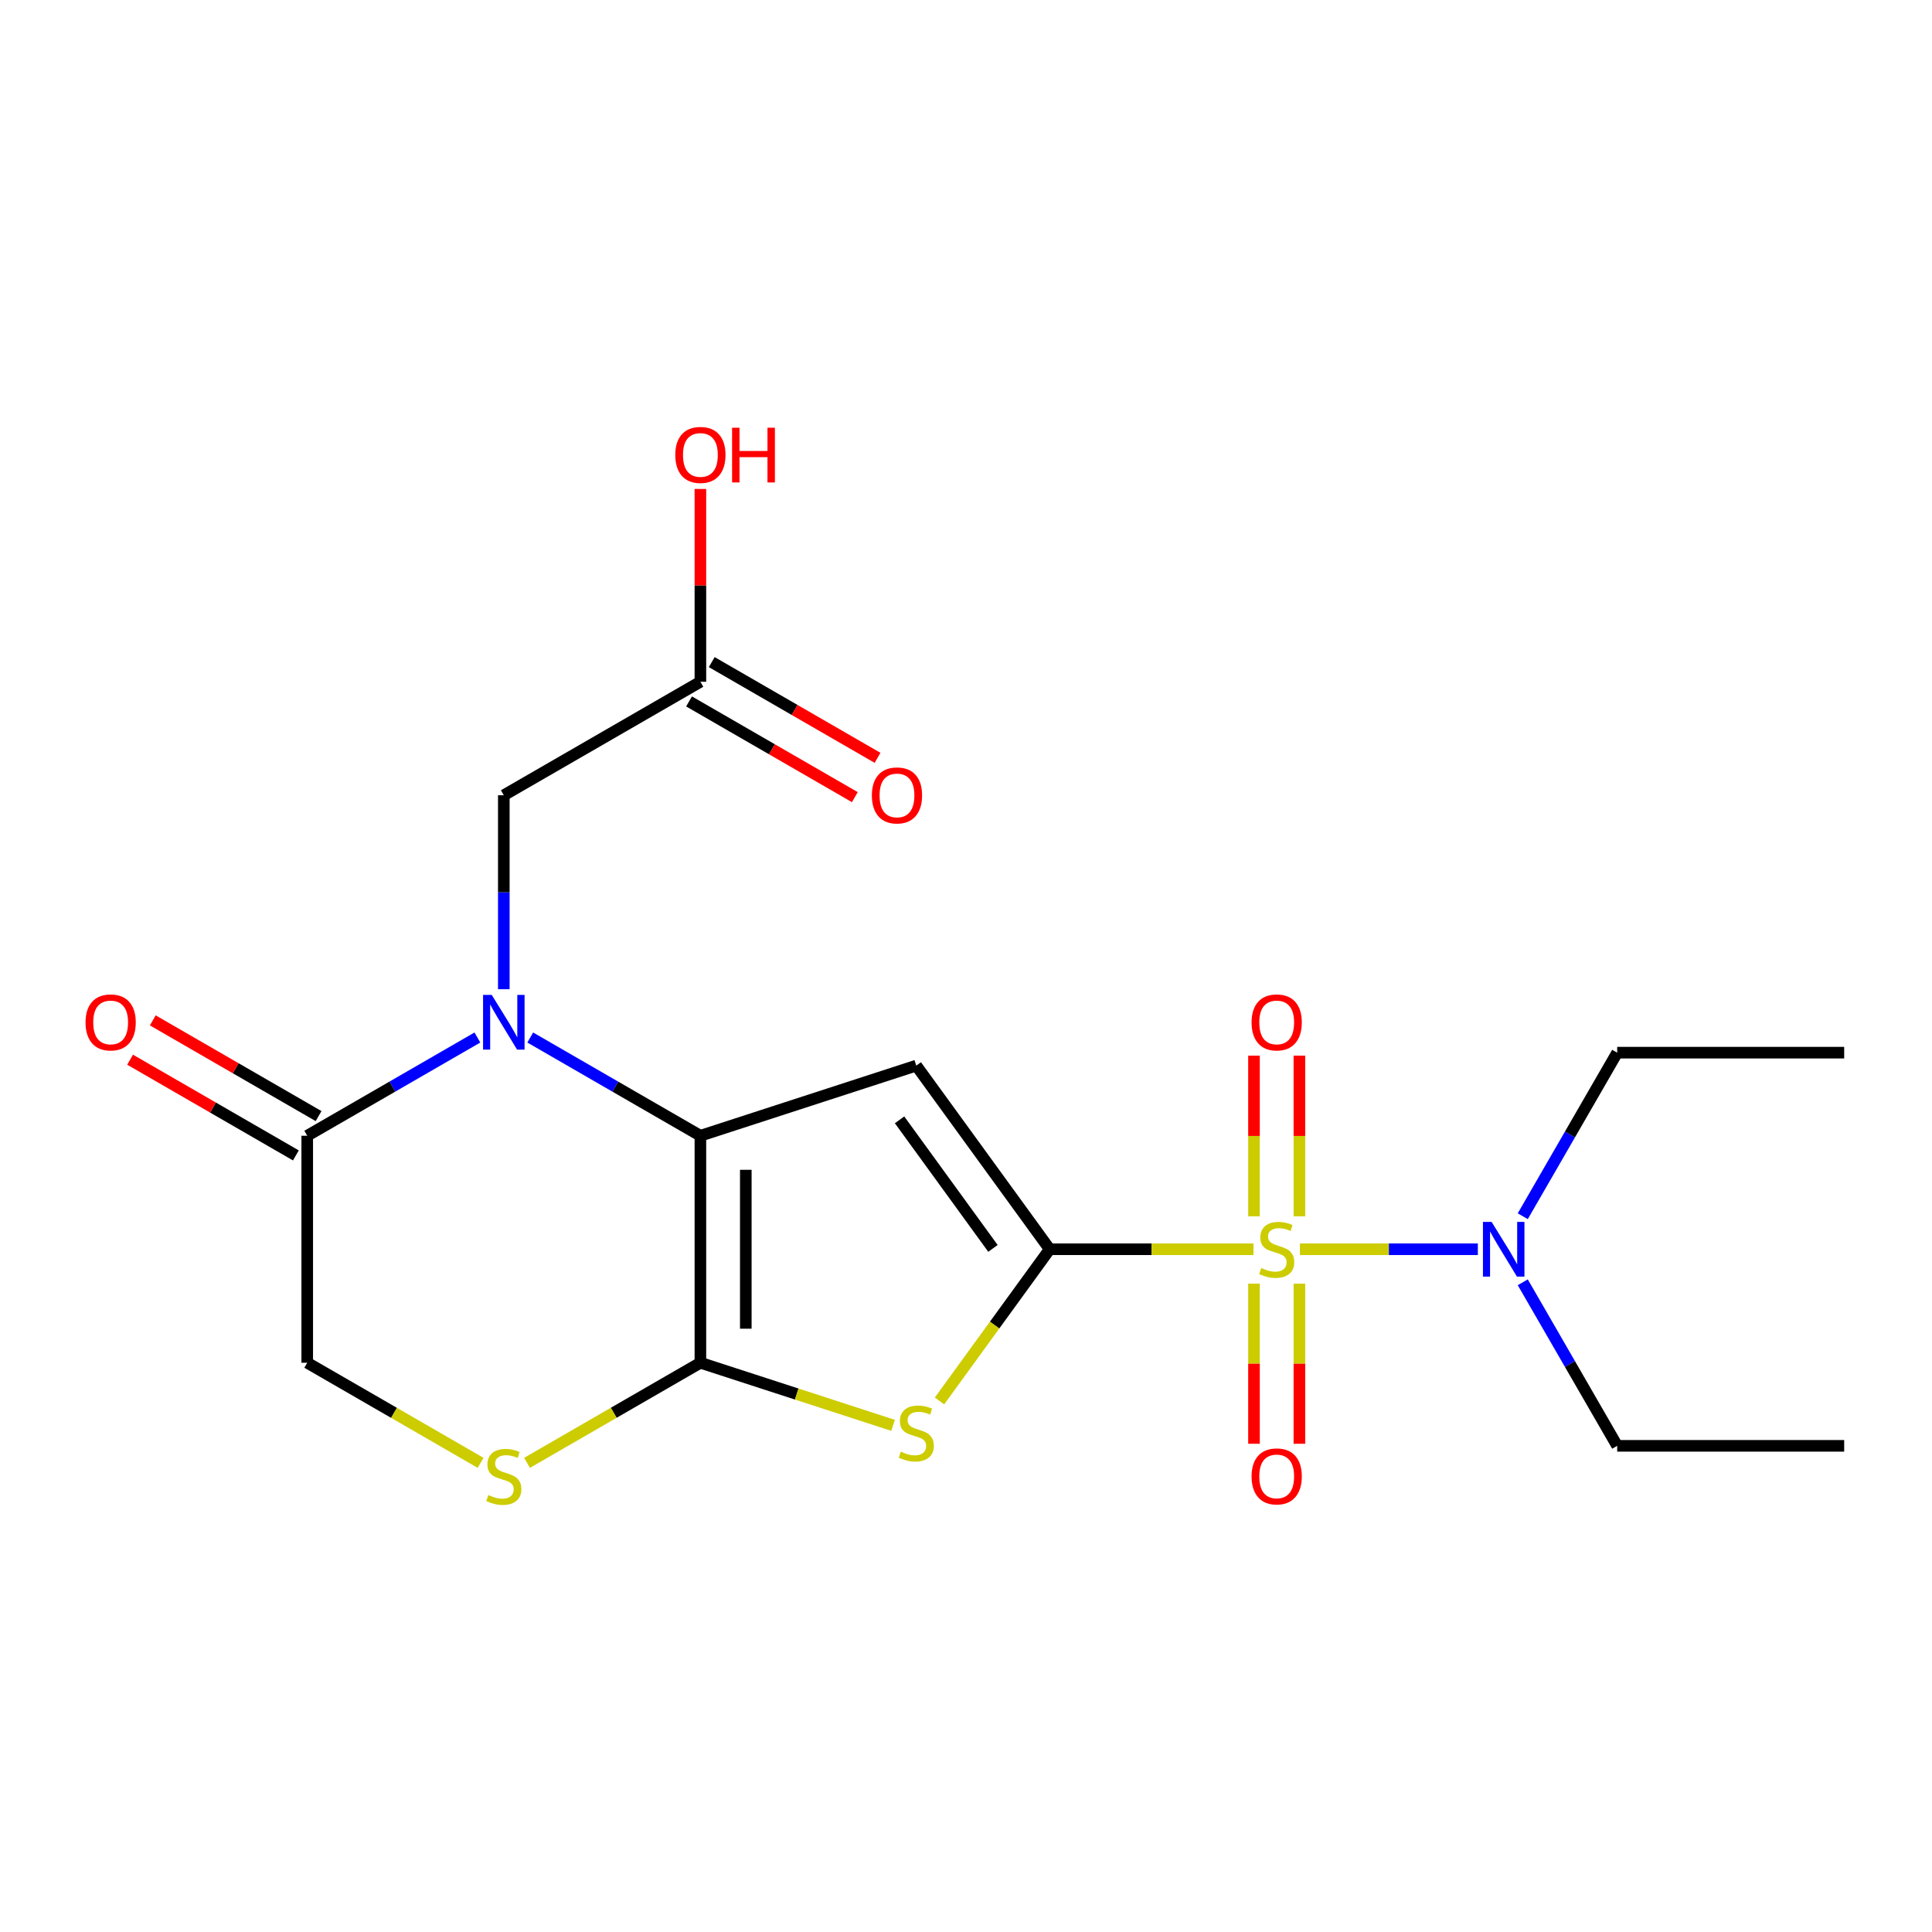 <?xml version='1.0' encoding='iso-8859-1'?>
<svg version='1.1' baseProfile='full'
              xmlns='http://www.w3.org/2000/svg'
                      xmlns:rdkit='http://www.rdkit.org/xml'
                      xmlns:xlink='http://www.w3.org/1999/xlink'
                  xml:space='preserve'
width='1000px' height='1000px' viewBox='0 0 1000 1000'>
<!-- END OF HEADER -->
<rect style='opacity:1.0;fill:#FFFFFF;stroke:none' width='1000' height='1000' x='0' y='0'> </rect>
<path class='bond-0' d='M 543.324,646.61 L 596.062,646.61' style='fill:none;fill-rule:evenodd;stroke:#000000;stroke-width:6px;stroke-linecap:butt;stroke-linejoin:miter;stroke-opacity:1' />
<path class='bond-0' d='M 596.062,646.61 L 648.799,646.61' style='fill:none;fill-rule:evenodd;stroke:#CCCC00;stroke-width:6px;stroke-linecap:butt;stroke-linejoin:miter;stroke-opacity:1' />
<path class='bond-2' d='M 543.324,646.61 L 474.264,551.557' style='fill:none;fill-rule:evenodd;stroke:#000000;stroke-width:6px;stroke-linecap:butt;stroke-linejoin:miter;stroke-opacity:1' />
<path class='bond-2' d='M 513.955,646.164 L 465.613,579.627' style='fill:none;fill-rule:evenodd;stroke:#000000;stroke-width:6px;stroke-linecap:butt;stroke-linejoin:miter;stroke-opacity:1' />
<path class='bond-5' d='M 543.324,646.61 L 514.803,685.866' style='fill:none;fill-rule:evenodd;stroke:#000000;stroke-width:6px;stroke-linecap:butt;stroke-linejoin:miter;stroke-opacity:1' />
<path class='bond-5' d='M 514.803,685.866 L 486.282,725.123' style='fill:none;fill-rule:evenodd;stroke:#CCCC00;stroke-width:6px;stroke-linecap:butt;stroke-linejoin:miter;stroke-opacity:1' />
<path class='bond-8' d='M 672.833,646.61 L 718.882,646.61' style='fill:none;fill-rule:evenodd;stroke:#CCCC00;stroke-width:6px;stroke-linecap:butt;stroke-linejoin:miter;stroke-opacity:1' />
<path class='bond-8' d='M 718.882,646.61 L 764.931,646.61' style='fill:none;fill-rule:evenodd;stroke:#0000FF;stroke-width:6px;stroke-linecap:butt;stroke-linejoin:miter;stroke-opacity:1' />
<path class='bond-10' d='M 649.067,664.427 L 649.067,705.859' style='fill:none;fill-rule:evenodd;stroke:#CCCC00;stroke-width:6px;stroke-linecap:butt;stroke-linejoin:miter;stroke-opacity:1' />
<path class='bond-10' d='M 649.067,705.859 L 649.067,747.29' style='fill:none;fill-rule:evenodd;stroke:#FF0000;stroke-width:6px;stroke-linecap:butt;stroke-linejoin:miter;stroke-opacity:1' />
<path class='bond-10' d='M 672.565,664.427 L 672.565,705.859' style='fill:none;fill-rule:evenodd;stroke:#CCCC00;stroke-width:6px;stroke-linecap:butt;stroke-linejoin:miter;stroke-opacity:1' />
<path class='bond-10' d='M 672.565,705.859 L 672.565,747.29' style='fill:none;fill-rule:evenodd;stroke:#FF0000;stroke-width:6px;stroke-linecap:butt;stroke-linejoin:miter;stroke-opacity:1' />
<path class='bond-11' d='M 672.565,629.553 L 672.565,587.971' style='fill:none;fill-rule:evenodd;stroke:#CCCC00;stroke-width:6px;stroke-linecap:butt;stroke-linejoin:miter;stroke-opacity:1' />
<path class='bond-11' d='M 672.565,587.971 L 672.565,546.389' style='fill:none;fill-rule:evenodd;stroke:#FF0000;stroke-width:6px;stroke-linecap:butt;stroke-linejoin:miter;stroke-opacity:1' />
<path class='bond-11' d='M 649.067,629.553 L 649.067,587.971' style='fill:none;fill-rule:evenodd;stroke:#CCCC00;stroke-width:6px;stroke-linecap:butt;stroke-linejoin:miter;stroke-opacity:1' />
<path class='bond-11' d='M 649.067,587.971 L 649.067,546.389' style='fill:none;fill-rule:evenodd;stroke:#FF0000;stroke-width:6px;stroke-linecap:butt;stroke-linejoin:miter;stroke-opacity:1' />
<path class='bond-1' d='M 362.523,587.864 L 474.264,551.557' style='fill:none;fill-rule:evenodd;stroke:#000000;stroke-width:6px;stroke-linecap:butt;stroke-linejoin:miter;stroke-opacity:1' />
<path class='bond-4' d='M 362.523,587.864 L 318.486,562.44' style='fill:none;fill-rule:evenodd;stroke:#000000;stroke-width:6px;stroke-linecap:butt;stroke-linejoin:miter;stroke-opacity:1' />
<path class='bond-4' d='M 318.486,562.44 L 274.45,537.015' style='fill:none;fill-rule:evenodd;stroke:#0000FF;stroke-width:6px;stroke-linecap:butt;stroke-linejoin:miter;stroke-opacity:1' />
<path class='bond-21' d='M 362.523,587.864 L 362.523,705.356' style='fill:none;fill-rule:evenodd;stroke:#000000;stroke-width:6px;stroke-linecap:butt;stroke-linejoin:miter;stroke-opacity:1' />
<path class='bond-21' d='M 386.022,605.488 L 386.022,687.732' style='fill:none;fill-rule:evenodd;stroke:#000000;stroke-width:6px;stroke-linecap:butt;stroke-linejoin:miter;stroke-opacity:1' />
<path class='bond-3' d='M 362.523,705.356 L 412.385,721.557' style='fill:none;fill-rule:evenodd;stroke:#000000;stroke-width:6px;stroke-linecap:butt;stroke-linejoin:miter;stroke-opacity:1' />
<path class='bond-3' d='M 412.385,721.557 L 462.247,737.758' style='fill:none;fill-rule:evenodd;stroke:#CCCC00;stroke-width:6px;stroke-linecap:butt;stroke-linejoin:miter;stroke-opacity:1' />
<path class='bond-6' d='M 362.523,705.356 L 317.656,731.26' style='fill:none;fill-rule:evenodd;stroke:#000000;stroke-width:6px;stroke-linecap:butt;stroke-linejoin:miter;stroke-opacity:1' />
<path class='bond-6' d='M 317.656,731.26 L 272.79,757.164' style='fill:none;fill-rule:evenodd;stroke:#CCCC00;stroke-width:6px;stroke-linecap:butt;stroke-linejoin:miter;stroke-opacity:1' />
<path class='bond-7' d='M 247.095,537.015 L 203.058,562.44' style='fill:none;fill-rule:evenodd;stroke:#0000FF;stroke-width:6px;stroke-linecap:butt;stroke-linejoin:miter;stroke-opacity:1' />
<path class='bond-7' d='M 203.058,562.44 L 159.022,587.864' style='fill:none;fill-rule:evenodd;stroke:#000000;stroke-width:6px;stroke-linecap:butt;stroke-linejoin:miter;stroke-opacity:1' />
<path class='bond-9' d='M 260.772,512.021 L 260.772,461.824' style='fill:none;fill-rule:evenodd;stroke:#0000FF;stroke-width:6px;stroke-linecap:butt;stroke-linejoin:miter;stroke-opacity:1' />
<path class='bond-9' d='M 260.772,461.824 L 260.772,411.627' style='fill:none;fill-rule:evenodd;stroke:#000000;stroke-width:6px;stroke-linecap:butt;stroke-linejoin:miter;stroke-opacity:1' />
<path class='bond-12' d='M 248.755,757.164 L 203.888,731.26' style='fill:none;fill-rule:evenodd;stroke:#CCCC00;stroke-width:6px;stroke-linecap:butt;stroke-linejoin:miter;stroke-opacity:1' />
<path class='bond-12' d='M 203.888,731.26 L 159.022,705.356' style='fill:none;fill-rule:evenodd;stroke:#000000;stroke-width:6px;stroke-linecap:butt;stroke-linejoin:miter;stroke-opacity:1' />
<path class='bond-14' d='M 164.896,577.689 L 121.989,552.917' style='fill:none;fill-rule:evenodd;stroke:#000000;stroke-width:6px;stroke-linecap:butt;stroke-linejoin:miter;stroke-opacity:1' />
<path class='bond-14' d='M 121.989,552.917 L 79.083,528.145' style='fill:none;fill-rule:evenodd;stroke:#FF0000;stroke-width:6px;stroke-linecap:butt;stroke-linejoin:miter;stroke-opacity:1' />
<path class='bond-14' d='M 153.147,598.039 L 110.24,573.267' style='fill:none;fill-rule:evenodd;stroke:#000000;stroke-width:6px;stroke-linecap:butt;stroke-linejoin:miter;stroke-opacity:1' />
<path class='bond-14' d='M 110.24,573.267 L 67.334,548.495' style='fill:none;fill-rule:evenodd;stroke:#FF0000;stroke-width:6px;stroke-linecap:butt;stroke-linejoin:miter;stroke-opacity:1' />
<path class='bond-22' d='M 159.022,587.864 L 159.022,705.356' style='fill:none;fill-rule:evenodd;stroke:#000000;stroke-width:6px;stroke-linecap:butt;stroke-linejoin:miter;stroke-opacity:1' />
<path class='bond-17' d='M 788.179,629.513 L 812.616,587.186' style='fill:none;fill-rule:evenodd;stroke:#0000FF;stroke-width:6px;stroke-linecap:butt;stroke-linejoin:miter;stroke-opacity:1' />
<path class='bond-17' d='M 812.616,587.186 L 837.054,544.859' style='fill:none;fill-rule:evenodd;stroke:#000000;stroke-width:6px;stroke-linecap:butt;stroke-linejoin:miter;stroke-opacity:1' />
<path class='bond-18' d='M 788.179,663.707 L 812.616,706.034' style='fill:none;fill-rule:evenodd;stroke:#0000FF;stroke-width:6px;stroke-linecap:butt;stroke-linejoin:miter;stroke-opacity:1' />
<path class='bond-18' d='M 812.616,706.034 L 837.054,748.361' style='fill:none;fill-rule:evenodd;stroke:#000000;stroke-width:6px;stroke-linecap:butt;stroke-linejoin:miter;stroke-opacity:1' />
<path class='bond-13' d='M 260.772,411.627 L 362.523,352.881' style='fill:none;fill-rule:evenodd;stroke:#000000;stroke-width:6px;stroke-linecap:butt;stroke-linejoin:miter;stroke-opacity:1' />
<path class='bond-15' d='M 356.649,363.056 L 399.555,387.828' style='fill:none;fill-rule:evenodd;stroke:#000000;stroke-width:6px;stroke-linecap:butt;stroke-linejoin:miter;stroke-opacity:1' />
<path class='bond-15' d='M 399.555,387.828 L 442.462,412.6' style='fill:none;fill-rule:evenodd;stroke:#FF0000;stroke-width:6px;stroke-linecap:butt;stroke-linejoin:miter;stroke-opacity:1' />
<path class='bond-15' d='M 368.398,342.706 L 411.305,367.478' style='fill:none;fill-rule:evenodd;stroke:#000000;stroke-width:6px;stroke-linecap:butt;stroke-linejoin:miter;stroke-opacity:1' />
<path class='bond-15' d='M 411.305,367.478 L 454.211,392.25' style='fill:none;fill-rule:evenodd;stroke:#FF0000;stroke-width:6px;stroke-linecap:butt;stroke-linejoin:miter;stroke-opacity:1' />
<path class='bond-16' d='M 362.523,352.881 L 362.523,302.984' style='fill:none;fill-rule:evenodd;stroke:#000000;stroke-width:6px;stroke-linecap:butt;stroke-linejoin:miter;stroke-opacity:1' />
<path class='bond-16' d='M 362.523,302.984 L 362.523,253.086' style='fill:none;fill-rule:evenodd;stroke:#FF0000;stroke-width:6px;stroke-linecap:butt;stroke-linejoin:miter;stroke-opacity:1' />
<path class='bond-20' d='M 837.054,544.859 L 954.545,544.859' style='fill:none;fill-rule:evenodd;stroke:#000000;stroke-width:6px;stroke-linecap:butt;stroke-linejoin:miter;stroke-opacity:1' />
<path class='bond-19' d='M 837.054,748.361 L 954.545,748.361' style='fill:none;fill-rule:evenodd;stroke:#000000;stroke-width:6px;stroke-linecap:butt;stroke-linejoin:miter;stroke-opacity:1' />
<path  class='atom-1' d='M 652.816 656.33
Q 653.136 656.45, 654.456 657.01
Q 655.776 657.57, 657.216 657.93
Q 658.696 658.25, 660.136 658.25
Q 662.816 658.25, 664.376 656.97
Q 665.936 655.65, 665.936 653.37
Q 665.936 651.81, 665.136 650.85
Q 664.376 649.89, 663.176 649.37
Q 661.976 648.85, 659.976 648.25
Q 657.456 647.49, 655.936 646.77
Q 654.456 646.05, 653.376 644.53
Q 652.336 643.01, 652.336 640.45
Q 652.336 636.89, 654.736 634.69
Q 657.176 632.49, 661.976 632.49
Q 665.256 632.49, 668.976 634.05
L 668.056 637.13
Q 664.656 635.73, 662.096 635.73
Q 659.336 635.73, 657.816 636.89
Q 656.296 638.01, 656.336 639.97
Q 656.336 641.49, 657.096 642.41
Q 657.896 643.33, 659.016 643.85
Q 660.176 644.37, 662.096 644.97
Q 664.656 645.77, 666.176 646.57
Q 667.696 647.37, 668.776 649.01
Q 669.896 650.61, 669.896 653.37
Q 669.896 657.29, 667.256 659.41
Q 664.656 661.49, 660.296 661.49
Q 657.776 661.49, 655.856 660.93
Q 653.976 660.41, 651.736 659.49
L 652.816 656.33
' fill='#CCCC00'/>
<path  class='atom-5' d='M 254.512 514.958
L 263.792 529.958
Q 264.712 531.438, 266.192 534.118
Q 267.672 536.798, 267.752 536.958
L 267.752 514.958
L 271.512 514.958
L 271.512 543.278
L 267.632 543.278
L 257.672 526.878
Q 256.512 524.958, 255.272 522.758
Q 254.072 520.558, 253.712 519.878
L 253.712 543.278
L 250.032 543.278
L 250.032 514.958
L 254.512 514.958
' fill='#0000FF'/>
<path  class='atom-6' d='M 466.264 751.383
Q 466.584 751.503, 467.904 752.063
Q 469.224 752.623, 470.664 752.983
Q 472.144 753.303, 473.584 753.303
Q 476.264 753.303, 477.824 752.023
Q 479.384 750.703, 479.384 748.423
Q 479.384 746.863, 478.584 745.903
Q 477.824 744.943, 476.624 744.423
Q 475.424 743.903, 473.424 743.303
Q 470.904 742.543, 469.384 741.823
Q 467.904 741.103, 466.824 739.583
Q 465.784 738.063, 465.784 735.503
Q 465.784 731.943, 468.184 729.743
Q 470.624 727.543, 475.424 727.543
Q 478.704 727.543, 482.424 729.103
L 481.504 732.183
Q 478.104 730.783, 475.544 730.783
Q 472.784 730.783, 471.264 731.943
Q 469.744 733.063, 469.784 735.023
Q 469.784 736.543, 470.544 737.463
Q 471.344 738.383, 472.464 738.903
Q 473.624 739.423, 475.544 740.023
Q 478.104 740.823, 479.624 741.623
Q 481.144 742.423, 482.224 744.063
Q 483.344 745.663, 483.344 748.423
Q 483.344 752.343, 480.704 754.463
Q 478.104 756.543, 473.744 756.543
Q 471.224 756.543, 469.304 755.983
Q 467.424 755.463, 465.184 754.543
L 466.264 751.383
' fill='#CCCC00'/>
<path  class='atom-7' d='M 252.772 773.822
Q 253.092 773.942, 254.412 774.502
Q 255.732 775.062, 257.172 775.422
Q 258.652 775.742, 260.092 775.742
Q 262.772 775.742, 264.332 774.462
Q 265.892 773.142, 265.892 770.862
Q 265.892 769.302, 265.092 768.342
Q 264.332 767.382, 263.132 766.862
Q 261.932 766.342, 259.932 765.742
Q 257.412 764.982, 255.892 764.262
Q 254.412 763.542, 253.332 762.022
Q 252.292 760.502, 252.292 757.942
Q 252.292 754.382, 254.692 752.182
Q 257.132 749.982, 261.932 749.982
Q 265.212 749.982, 268.932 751.542
L 268.012 754.622
Q 264.612 753.222, 262.052 753.222
Q 259.292 753.222, 257.772 754.382
Q 256.252 755.502, 256.292 757.462
Q 256.292 758.982, 257.052 759.902
Q 257.852 760.822, 258.972 761.342
Q 260.132 761.862, 262.052 762.462
Q 264.612 763.262, 266.132 764.062
Q 267.652 764.862, 268.732 766.502
Q 269.852 768.102, 269.852 770.862
Q 269.852 774.782, 267.212 776.902
Q 264.612 778.982, 260.252 778.982
Q 257.732 778.982, 255.812 778.422
Q 253.932 777.902, 251.692 776.982
L 252.772 773.822
' fill='#CCCC00'/>
<path  class='atom-9' d='M 772.048 632.45
L 781.328 647.45
Q 782.248 648.93, 783.728 651.61
Q 785.208 654.29, 785.288 654.45
L 785.288 632.45
L 789.048 632.45
L 789.048 660.77
L 785.168 660.77
L 775.208 644.37
Q 774.048 642.45, 772.808 640.25
Q 771.608 638.05, 771.248 637.37
L 771.248 660.77
L 767.568 660.77
L 767.568 632.45
L 772.048 632.45
' fill='#0000FF'/>
<path  class='atom-11' d='M 647.816 764.182
Q 647.816 757.382, 651.176 753.582
Q 654.536 749.782, 660.816 749.782
Q 667.096 749.782, 670.456 753.582
Q 673.816 757.382, 673.816 764.182
Q 673.816 771.062, 670.416 774.982
Q 667.016 778.862, 660.816 778.862
Q 654.576 778.862, 651.176 774.982
Q 647.816 771.102, 647.816 764.182
M 660.816 775.662
Q 665.136 775.662, 667.456 772.782
Q 669.816 769.862, 669.816 764.182
Q 669.816 758.622, 667.456 755.822
Q 665.136 752.982, 660.816 752.982
Q 656.496 752.982, 654.136 755.782
Q 651.816 758.582, 651.816 764.182
Q 651.816 769.902, 654.136 772.782
Q 656.496 775.662, 660.816 775.662
' fill='#FF0000'/>
<path  class='atom-12' d='M 647.816 529.198
Q 647.816 522.398, 651.176 518.598
Q 654.536 514.798, 660.816 514.798
Q 667.096 514.798, 670.456 518.598
Q 673.816 522.398, 673.816 529.198
Q 673.816 536.078, 670.416 539.998
Q 667.016 543.878, 660.816 543.878
Q 654.576 543.878, 651.176 539.998
Q 647.816 536.118, 647.816 529.198
M 660.816 540.678
Q 665.136 540.678, 667.456 537.798
Q 669.816 534.878, 669.816 529.198
Q 669.816 523.638, 667.456 520.838
Q 665.136 517.998, 660.816 517.998
Q 656.496 517.998, 654.136 520.798
Q 651.816 523.598, 651.816 529.198
Q 651.816 534.918, 654.136 537.798
Q 656.496 540.678, 660.816 540.678
' fill='#FF0000'/>
<path  class='atom-15' d='M 44.271 529.198
Q 44.271 522.398, 47.631 518.598
Q 50.991 514.798, 57.271 514.798
Q 63.551 514.798, 66.911 518.598
Q 70.271 522.398, 70.271 529.198
Q 70.271 536.078, 66.871 539.998
Q 63.471 543.878, 57.271 543.878
Q 51.031 543.878, 47.631 539.998
Q 44.271 536.118, 44.271 529.198
M 57.271 540.678
Q 61.591 540.678, 63.911 537.798
Q 66.271 534.878, 66.271 529.198
Q 66.271 523.638, 63.911 520.838
Q 61.591 517.998, 57.271 517.998
Q 52.951 517.998, 50.591 520.798
Q 48.271 523.598, 48.271 529.198
Q 48.271 534.918, 50.591 537.798
Q 52.951 540.678, 57.271 540.678
' fill='#FF0000'/>
<path  class='atom-16' d='M 451.274 411.707
Q 451.274 404.907, 454.634 401.107
Q 457.994 397.307, 464.274 397.307
Q 470.554 397.307, 473.914 401.107
Q 477.274 404.907, 477.274 411.707
Q 477.274 418.587, 473.874 422.507
Q 470.474 426.387, 464.274 426.387
Q 458.034 426.387, 454.634 422.507
Q 451.274 418.627, 451.274 411.707
M 464.274 423.187
Q 468.594 423.187, 470.914 420.307
Q 473.274 417.387, 473.274 411.707
Q 473.274 406.147, 470.914 403.347
Q 468.594 400.507, 464.274 400.507
Q 459.954 400.507, 457.594 403.307
Q 455.274 406.107, 455.274 411.707
Q 455.274 417.427, 457.594 420.307
Q 459.954 423.187, 464.274 423.187
' fill='#FF0000'/>
<path  class='atom-17' d='M 349.523 235.469
Q 349.523 228.669, 352.883 224.869
Q 356.243 221.069, 362.523 221.069
Q 368.803 221.069, 372.163 224.869
Q 375.523 228.669, 375.523 235.469
Q 375.523 242.349, 372.123 246.269
Q 368.723 250.149, 362.523 250.149
Q 356.283 250.149, 352.883 246.269
Q 349.523 242.389, 349.523 235.469
M 362.523 246.949
Q 366.843 246.949, 369.163 244.069
Q 371.523 241.149, 371.523 235.469
Q 371.523 229.909, 369.163 227.109
Q 366.843 224.269, 362.523 224.269
Q 358.203 224.269, 355.843 227.069
Q 353.523 229.869, 353.523 235.469
Q 353.523 241.189, 355.843 244.069
Q 358.203 246.949, 362.523 246.949
' fill='#FF0000'/>
<path  class='atom-17' d='M 378.923 221.389
L 382.763 221.389
L 382.763 233.429
L 397.243 233.429
L 397.243 221.389
L 401.083 221.389
L 401.083 249.709
L 397.243 249.709
L 397.243 236.629
L 382.763 236.629
L 382.763 249.709
L 378.923 249.709
L 378.923 221.389
' fill='#FF0000'/>
</svg>
